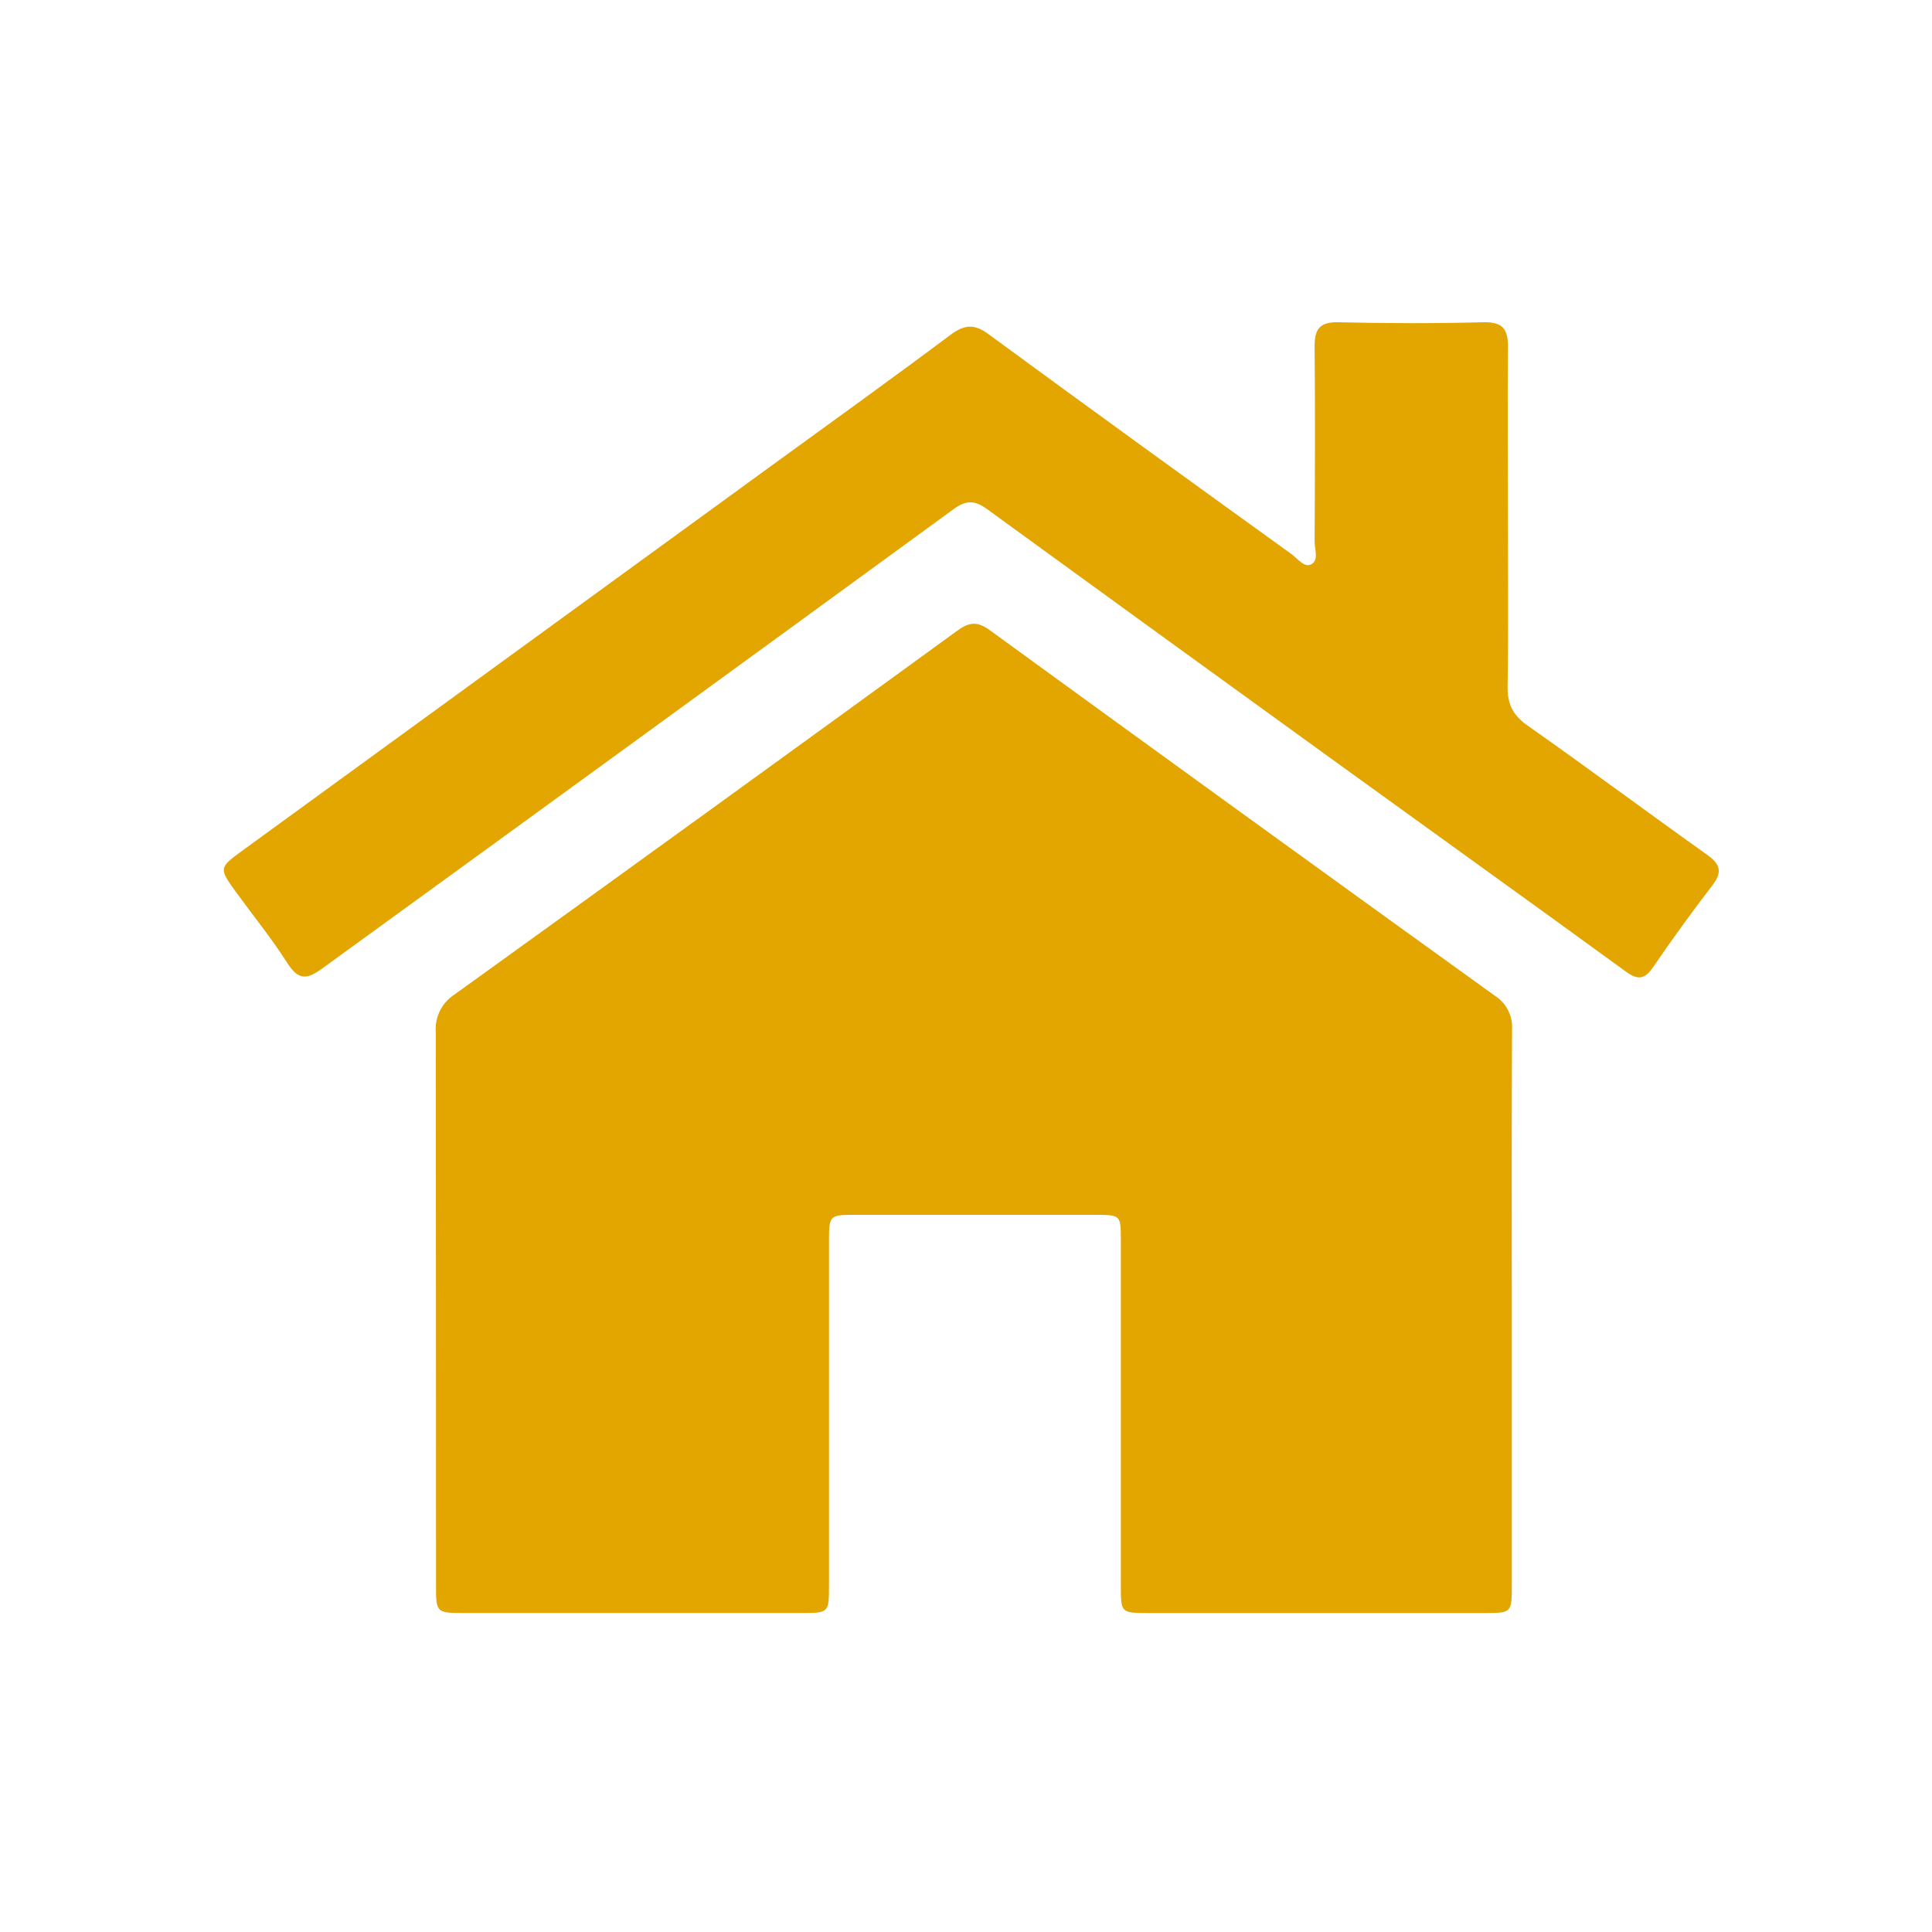 <svg xmlns="http://www.w3.org/2000/svg" fill="none" viewBox="0 0 500 500" height="500" width="500">
<path fill="#E3A600" d="M391.25 338.75C391.25 362.53 391.25 386.313 391.25 410.1C391.25 417.42 391.25 417.44 384.16 417.45H297.35C290.09 417.45 290.07 417.45 290.07 410.35C290.07 380.577 290.07 350.807 290.07 321.04C290.07 314.43 290.07 314.41 283.4 314.4C262.62 314.4 241.833 314.4 221.04 314.4C214.77 314.4 214.55 314.62 214.54 320.84C214.54 350.607 214.54 380.377 214.54 410.15C214.54 417.42 214.54 417.44 207.39 417.44H119.56C113.08 417.44 112.84 417.21 112.84 410.7C112.84 362.813 112.817 314.917 112.77 267.01C112.648 265.123 113.031 263.238 113.88 261.549C114.729 259.86 116.013 258.428 117.6 257.4C161.053 226.107 204.427 194.72 247.72 163.24C251.01 160.84 253.08 160.82 256.36 163.24C299.787 194.833 343.29 226.32 386.87 257.7C388.325 258.624 389.506 259.921 390.288 261.457C391.071 262.992 391.427 264.71 391.32 266.43C391.18 290.52 391.25 314.64 391.25 338.75Z"></path>
<path fill="#E3A600" d="M390.25 134.53C390.25 148.83 390.42 163.13 390.16 177.43C390.07 182.05 391.39 185 395.3 187.75C410.95 198.75 426.3 210.19 441.85 221.25C445.46 223.82 445.67 225.9 443.07 229.25C437.82 236.11 432.72 243.1 427.86 250.25C425.63 253.52 423.86 253.7 420.71 251.4C395.44 233.01 370.04 214.8 344.71 196.48C314.943 174.96 285.2 153.393 255.48 131.78C252.28 129.45 250.1 129.35 246.77 131.78C192.37 171.46 137.92 211.073 83.42 250.62C79.48 253.49 77.29 253.77 74.42 249.32C70.42 243.02 65.68 237.19 61.28 231.14C56.57 224.66 56.56 224.63 62.89 220.02L199.62 120.55C215.08 109.31 230.62 98.15 245.92 86.71C249.56 83.99 252.14 83.71 255.92 86.55C281.92 105.64 308.08 124.55 334.22 143.39C335.79 144.53 337.48 146.9 339.22 146.1C341.41 145.1 340.22 142.24 340.22 140.21C340.3 123.42 340.37 106.62 340.22 89.83C340.17 85.23 341.45 83.28 346.42 83.4C358.89 83.7 371.37 83.73 383.83 83.4C389.07 83.26 390.33 85.3 390.26 90.1C390.11 104.93 390.25 119.73 390.25 134.53Z"></path>
</svg>
